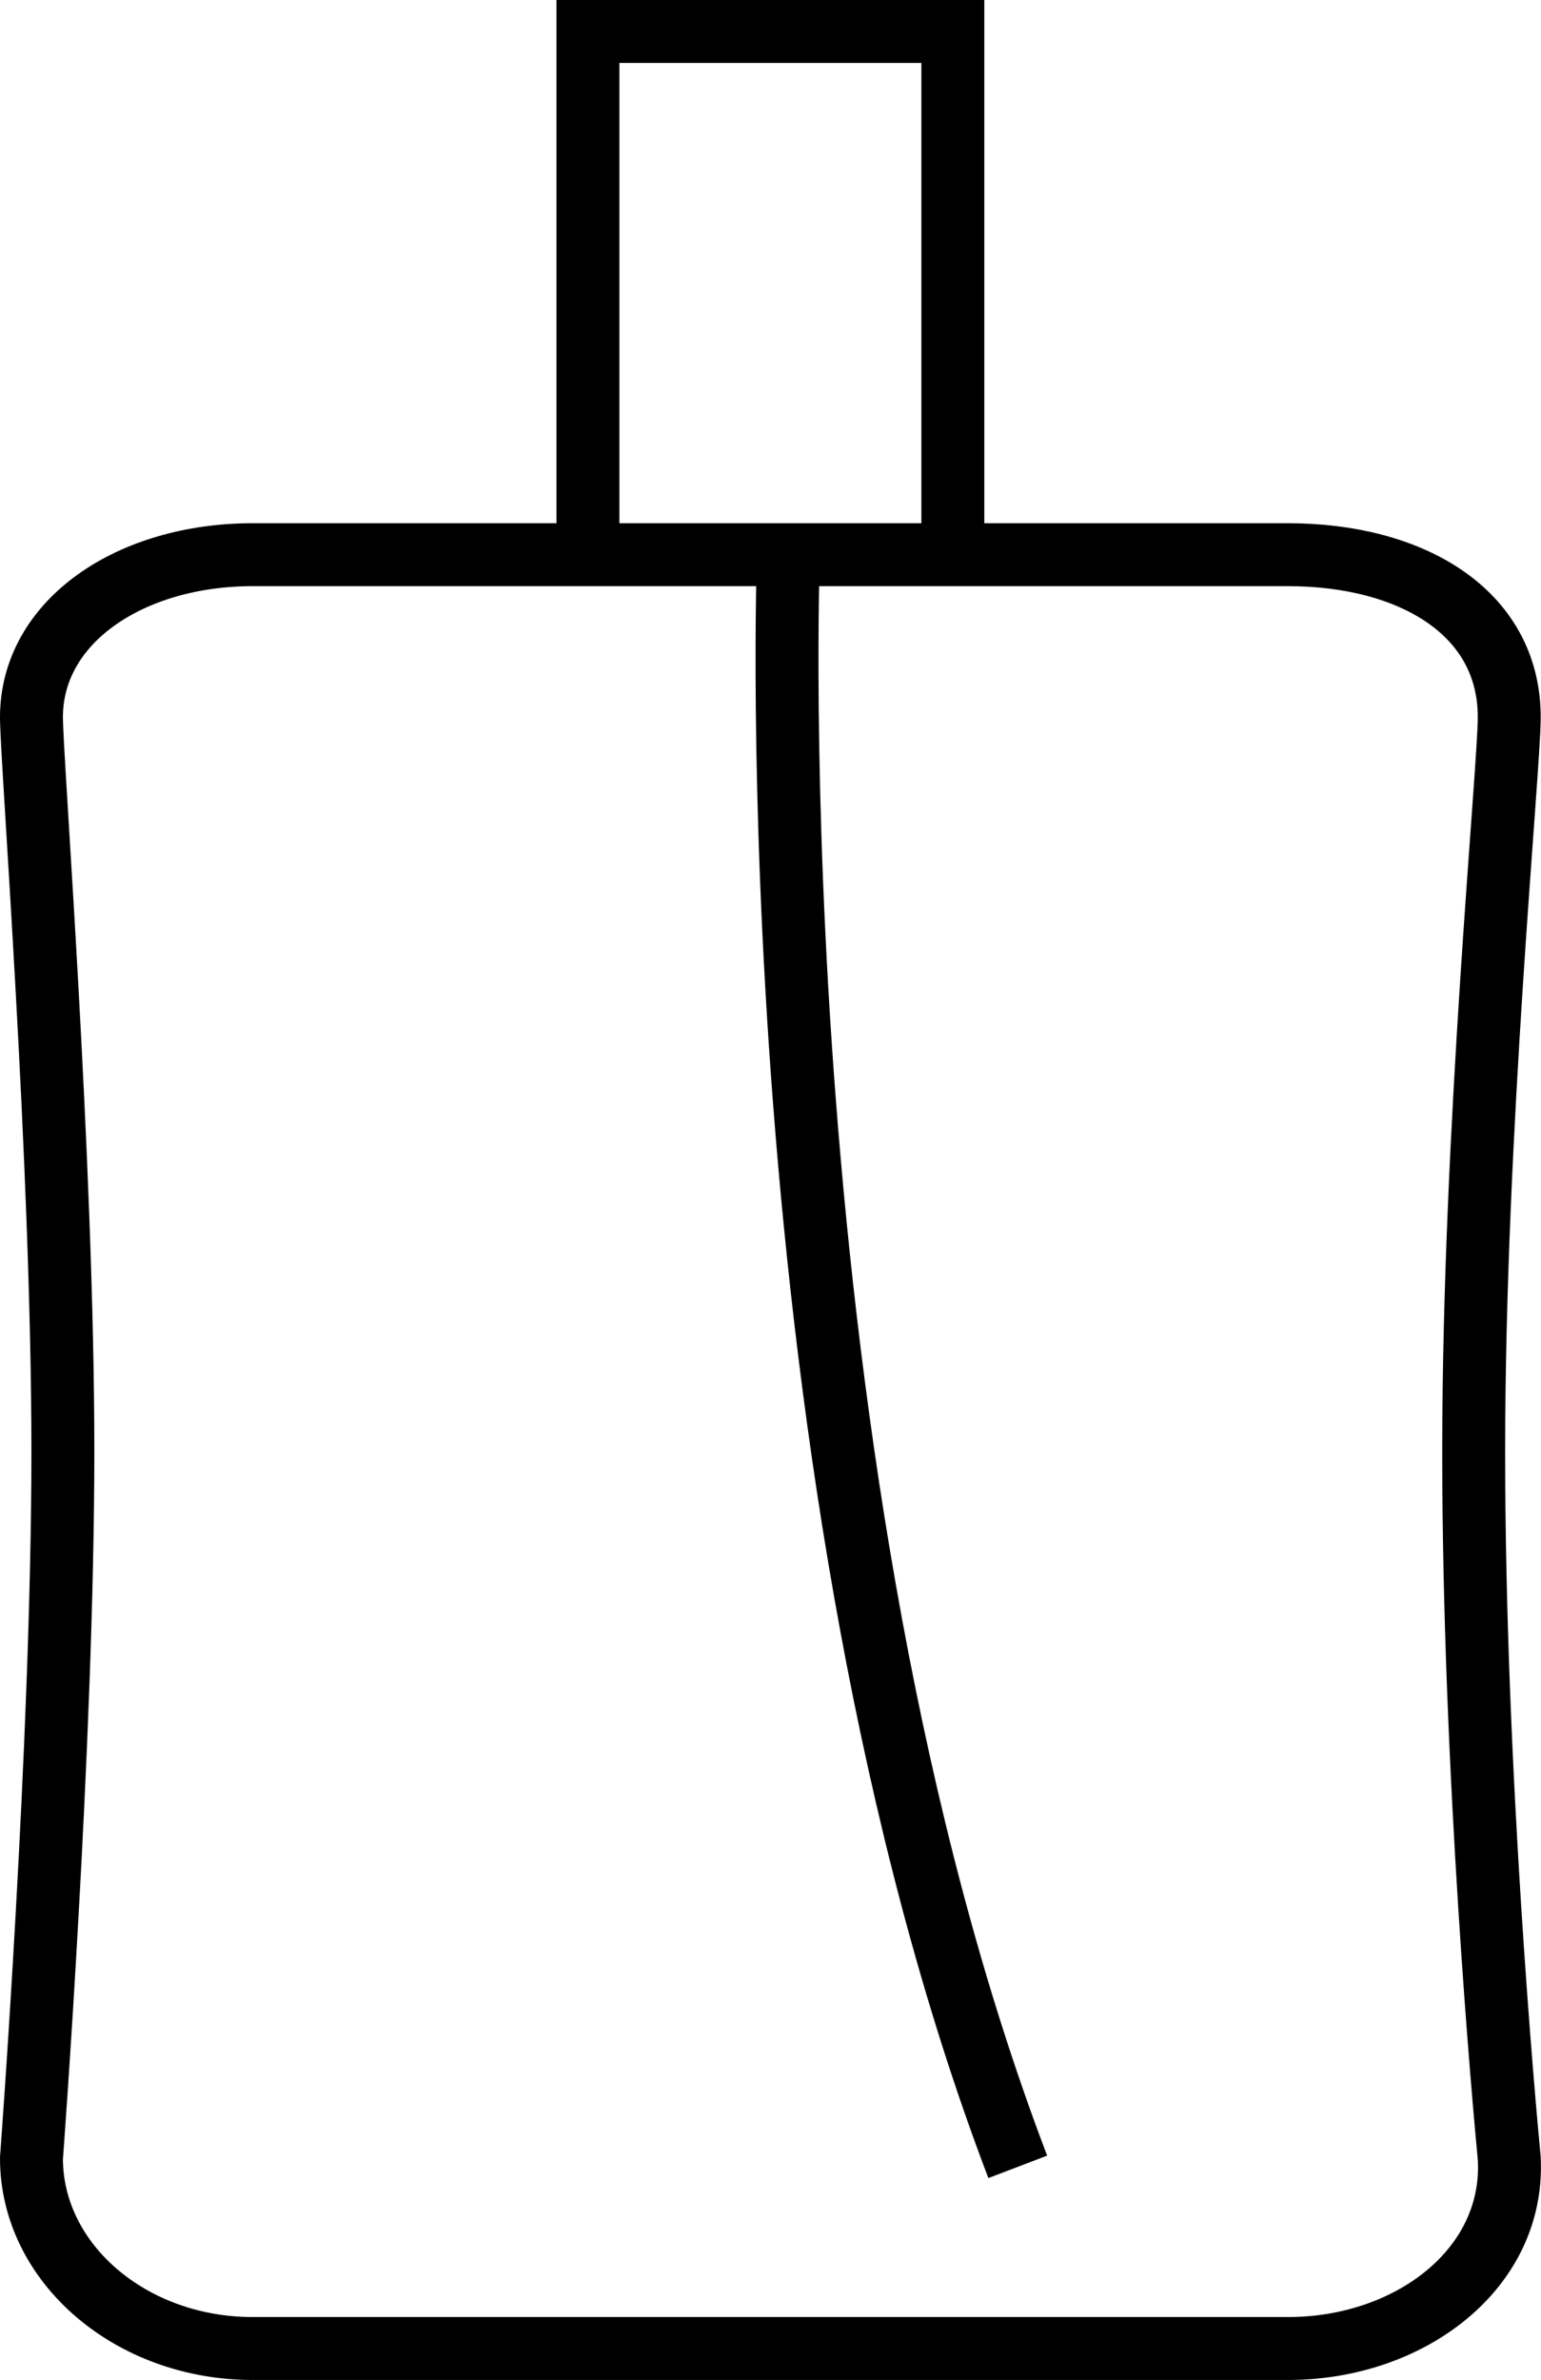 <svg xmlns="http://www.w3.org/2000/svg" width="36.74" height="56.726" viewBox="0 0 36.74 56.726">
  <g id="parfume3" transform="translate(0.75 0.75)">
    <path id="Path_26" data-name="Path 26" d="M428.238,489.715H403.549c-2.9,0-5.272-2.028-5.272-4.535,0,0,.749-9.92.749-16.844s-.749-16.506-.749-17.5c0-2.3,2.373-3.876,5.272-3.876h24.689c2.9,0,5.272,1.343,5.272,3.876,0,1.228-.848,9.884-.848,17.5s.734,15.668.848,16.844C433.652,487.815,431.138,489.715,428.238,489.715Z" transform="translate(-398.277 -434.489)" fill="none" stroke="#000" stroke-miterlimit="10" stroke-width="1.5"/>
    <path id="Path_27" data-name="Path 27" d="M434.841,446.956s-.8,22,5.468,38.429" transform="translate(-416.794 -434.489)" fill="none" stroke="#000" stroke-miterlimit="10" stroke-width="1.5"/>
    <path id="Path_28" data-name="Path 28" d="M433.447,430.759V418.292h-8.7v12.467" transform="translate(-411.48 -418.292)" fill="none" stroke="#000" stroke-miterlimit="10" stroke-width="1.5"/>
  </g>
</svg>
